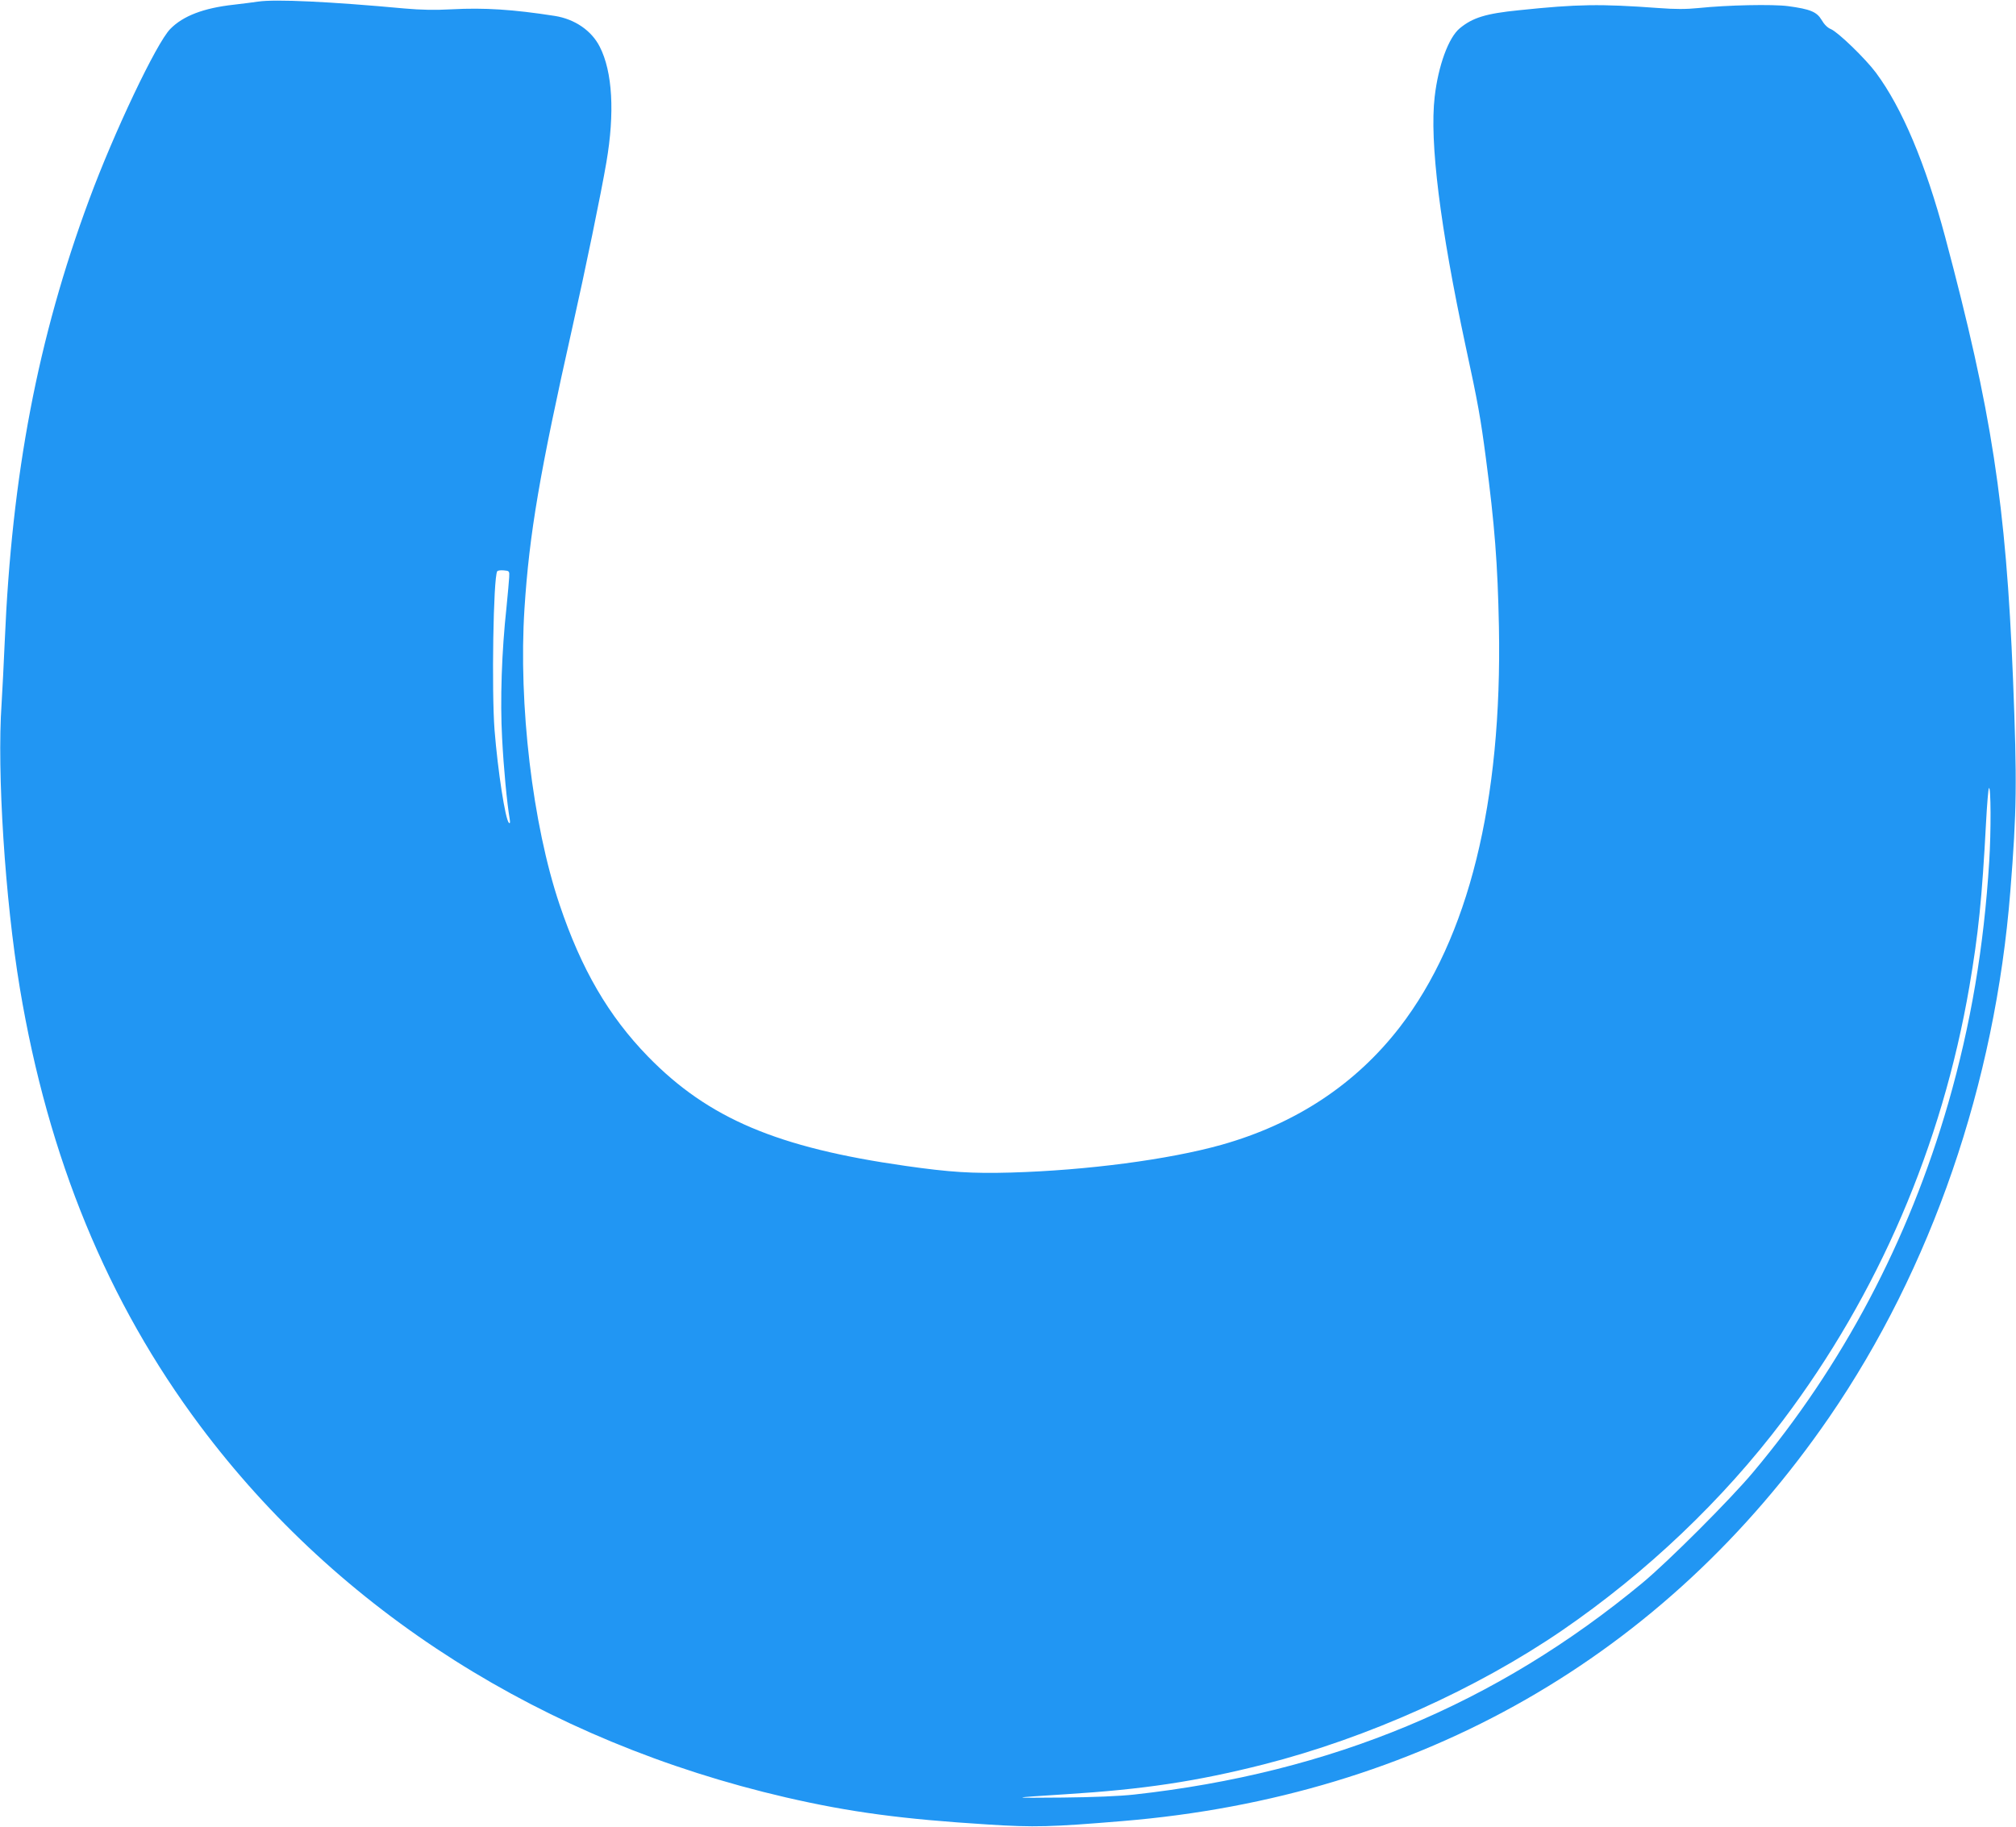 <?xml version="1.0" standalone="no"?>
<!DOCTYPE svg PUBLIC "-//W3C//DTD SVG 20010904//EN"
 "http://www.w3.org/TR/2001/REC-SVG-20010904/DTD/svg10.dtd">
<svg version="1.0" xmlns="http://www.w3.org/2000/svg"
 width="1280pt" height="1160pt" viewBox="0 0 1280 1160"
 preserveAspectRatio="xMidYMid meet">
<g transform="translate(0,1160) scale(0.1,-0.1)"
fill="#2196f3" stroke="none">
<path d="M1640 11590 c-30 -5 -101 -13 -157 -20 -190 -21 -321 -71 -402 -154
-87 -88 -357 -656 -515 -1084 -326 -879 -491 -1745 -536 -2807 -6 -137 -15
-315 -20 -395 -30 -432 22 -1242 116 -1805 180 -1078 557 -1994 1145 -2780
881 -1178 2182 -2003 3719 -2359 408 -94 738 -138 1282 -172 295 -19 402 -16
858 22 1884 156 3440 1046 4484 2564 649 945 1053 2116 1150 3340 41 513 43
693 17 1350 -45 1111 -135 1696 -431 2806 -125 467 -273 818 -439 1042 -68 91
-240 257 -286 277 -21 8 -43 30 -59 58 -31 52 -72 69 -213 88 -98 13 -385 7
-568 -12 -80 -8 -149 -8 -255 0 -370 27 -513 25 -886 -14 -210 -21 -294 -47
-376 -115 -71 -59 -136 -236 -159 -435 -33 -285 34 -824 197 -1585 78 -359 95
-457 128 -708 56 -426 75 -671 83 -1072 21 -1113 -193 -1976 -629 -2542 -281
-364 -662 -615 -1133 -748 -336 -94 -854 -162 -1335 -176 -248 -7 -388 2 -669
42 -816 116 -1254 302 -1637 695 -250 257 -423 554 -561 964 -172 510 -262
1272 -223 1880 31 480 97 863 305 1790 81 360 181 845 215 1044 54 315 39 576
-42 734 -52 103 -159 176 -286 196 -263 41 -448 53 -652 42 -110 -6 -197 -4
-300 5 -476 44 -822 60 -930 44z m1593 -3655 c-1 -22 -9 -107 -17 -190 -31
-284 -41 -594 -28 -832 10 -194 31 -413 48 -513 4 -24 2 -32 -5 -25 -23 23
-70 327 -91 589 -19 247 -8 969 17 1008 2 5 21 8 41 6 36 -3 37 -4 35 -43z
m9397 -1805 c-34 -547 -117 -1037 -260 -1535 -252 -874 -672 -1669 -1240
-2345 -145 -173 -538 -566 -702 -702 -928 -769 -1977 -1206 -3228 -1344 -92
-10 -258 -17 -455 -19 -342 -3 -341 -2 20 21 495 31 830 81 1260 190 659 168
1349 478 1894 851 535 367 1020 828 1401 1333 606 804 1010 1744 1184 2755 57
335 80 554 106 1045 6 112 14 209 18 215 13 19 14 -277 2 -465z"/>
</g>
</svg>
